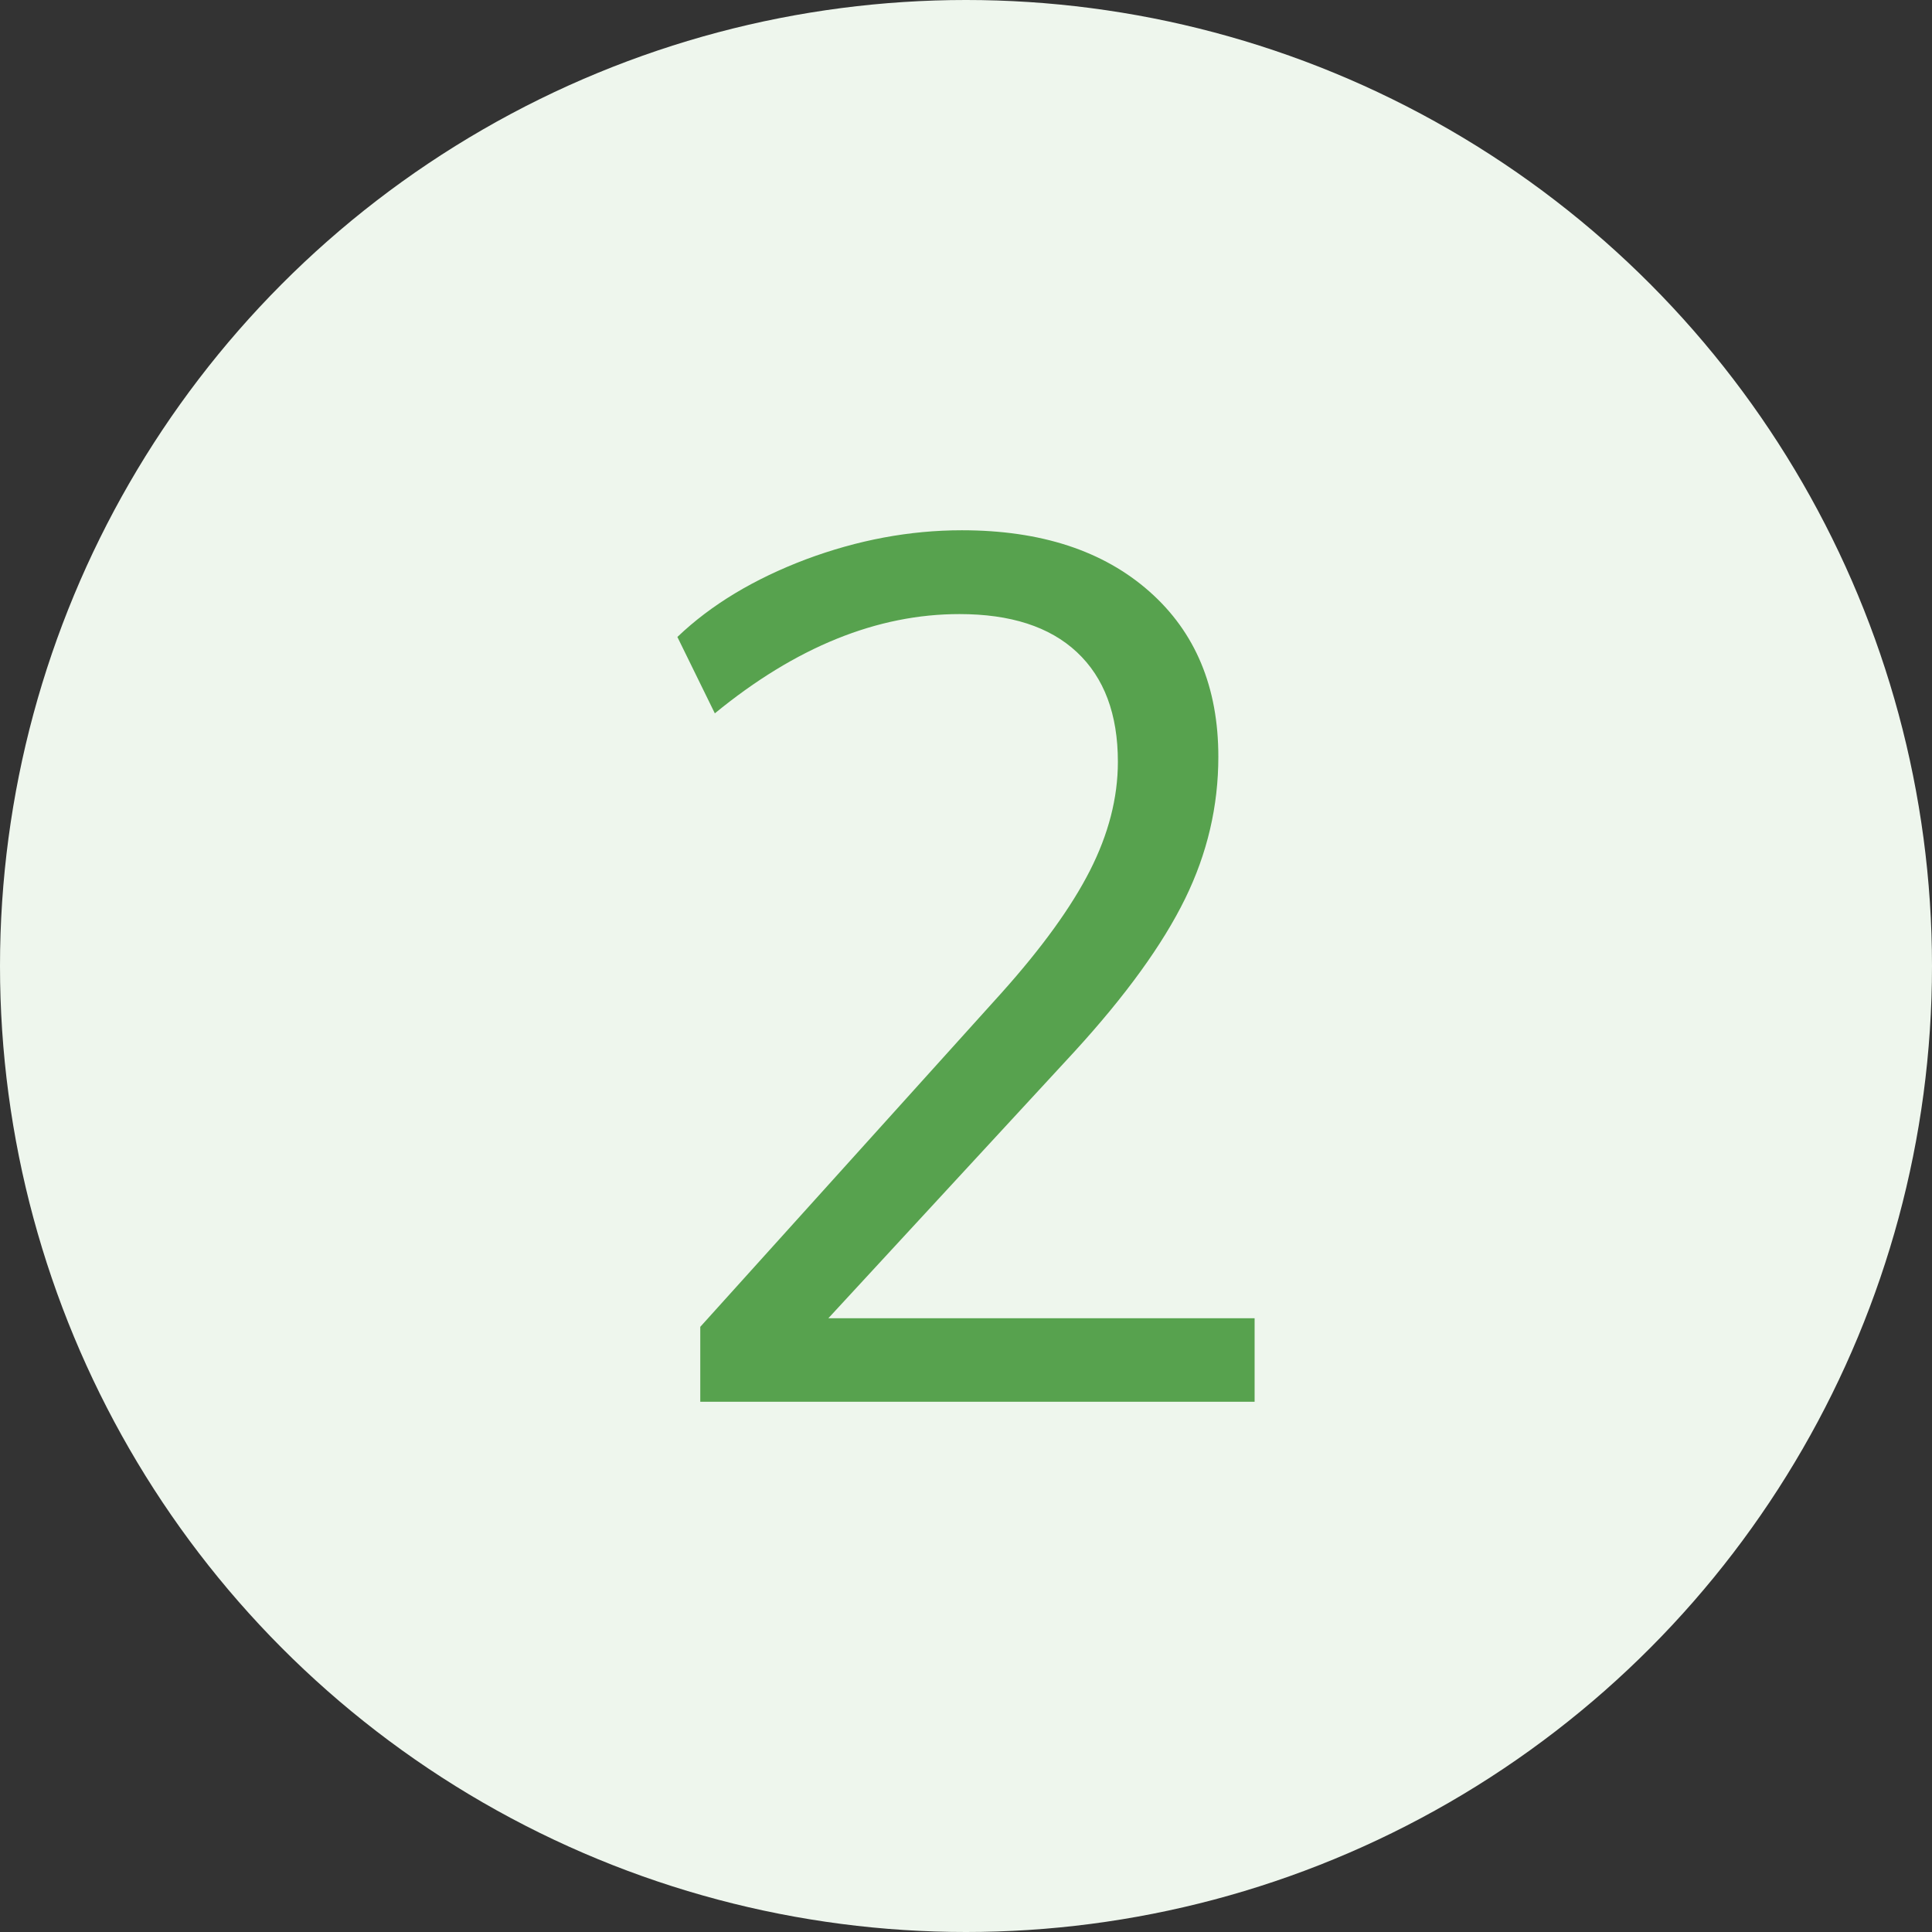 <?xml version="1.0" encoding="utf-8"?>
<!-- Generator: Adobe Illustrator 22.0.1, SVG Export Plug-In . SVG Version: 6.00 Build 0)  -->
<svg version="1.1" xmlns="http://www.w3.org/2000/svg" xmlns:xlink="http://www.w3.org/1999/xlink" x="0px" y="0px"
	 viewBox="0 0 650 650" style="enable-background:new 0 0 650 650;" xml:space="preserve">
<rect x="0" y="0" width="650" height="650" fill="#333333" stroke="none"/>
<style type="text/css">
	.st0{fill:#DDE8F7;}
	.st1{fill:#EBF4FC;}
	.st2{clip-path:url(#SVGID_2_);fill:#EBF4FC;}
	.st3{clip-path:url(#SVGID_2_);fill:#EEF6ED;}
	.st4{fill:#115DA9;}
	.st5{fill:#58A34F;}
	.st6{fill:#155DA8;}
	.st7{fill:#EEF6ED;}
	.st8{fill:#57A24E;}
	.st9{fill:none;stroke:#155DA8;stroke-width:21;stroke-linecap:round;stroke-linejoin:round;stroke-miterlimit:10;}
</style>
<g id="Livello_2">
	<circle class="st7" cx="325" cy="325" r="325"/>
	<g>
		<path class="st8" d="M422.1,443.5v28.1H235.6v-25.2L337,334c13.6-15.2,23.5-28.9,29.7-41.1c6.2-12.2,9.4-24.4,9.4-36.6
			c0-16-4.6-28.3-13.8-36.9c-9.2-8.6-22.4-12.8-39.5-12.8c-27.7,0-55.1,11.1-82.3,33.4l-12.6-25.7c11.4-10.9,25.8-19.5,43.2-26.1
			c17.4-6.5,34.9-9.8,52.5-9.8c26.6,0,47.6,6.9,63.1,20.6c15.5,13.7,23.2,32.2,23.2,55.6c0,16.6-3.7,32.5-11.2,47.8
			c-7.5,15.3-19.9,32.5-37.3,51.5l-82.7,89.6H422.1z"/>
	</g>
</g>
<g id="Livello_1">
</g>
</svg>
